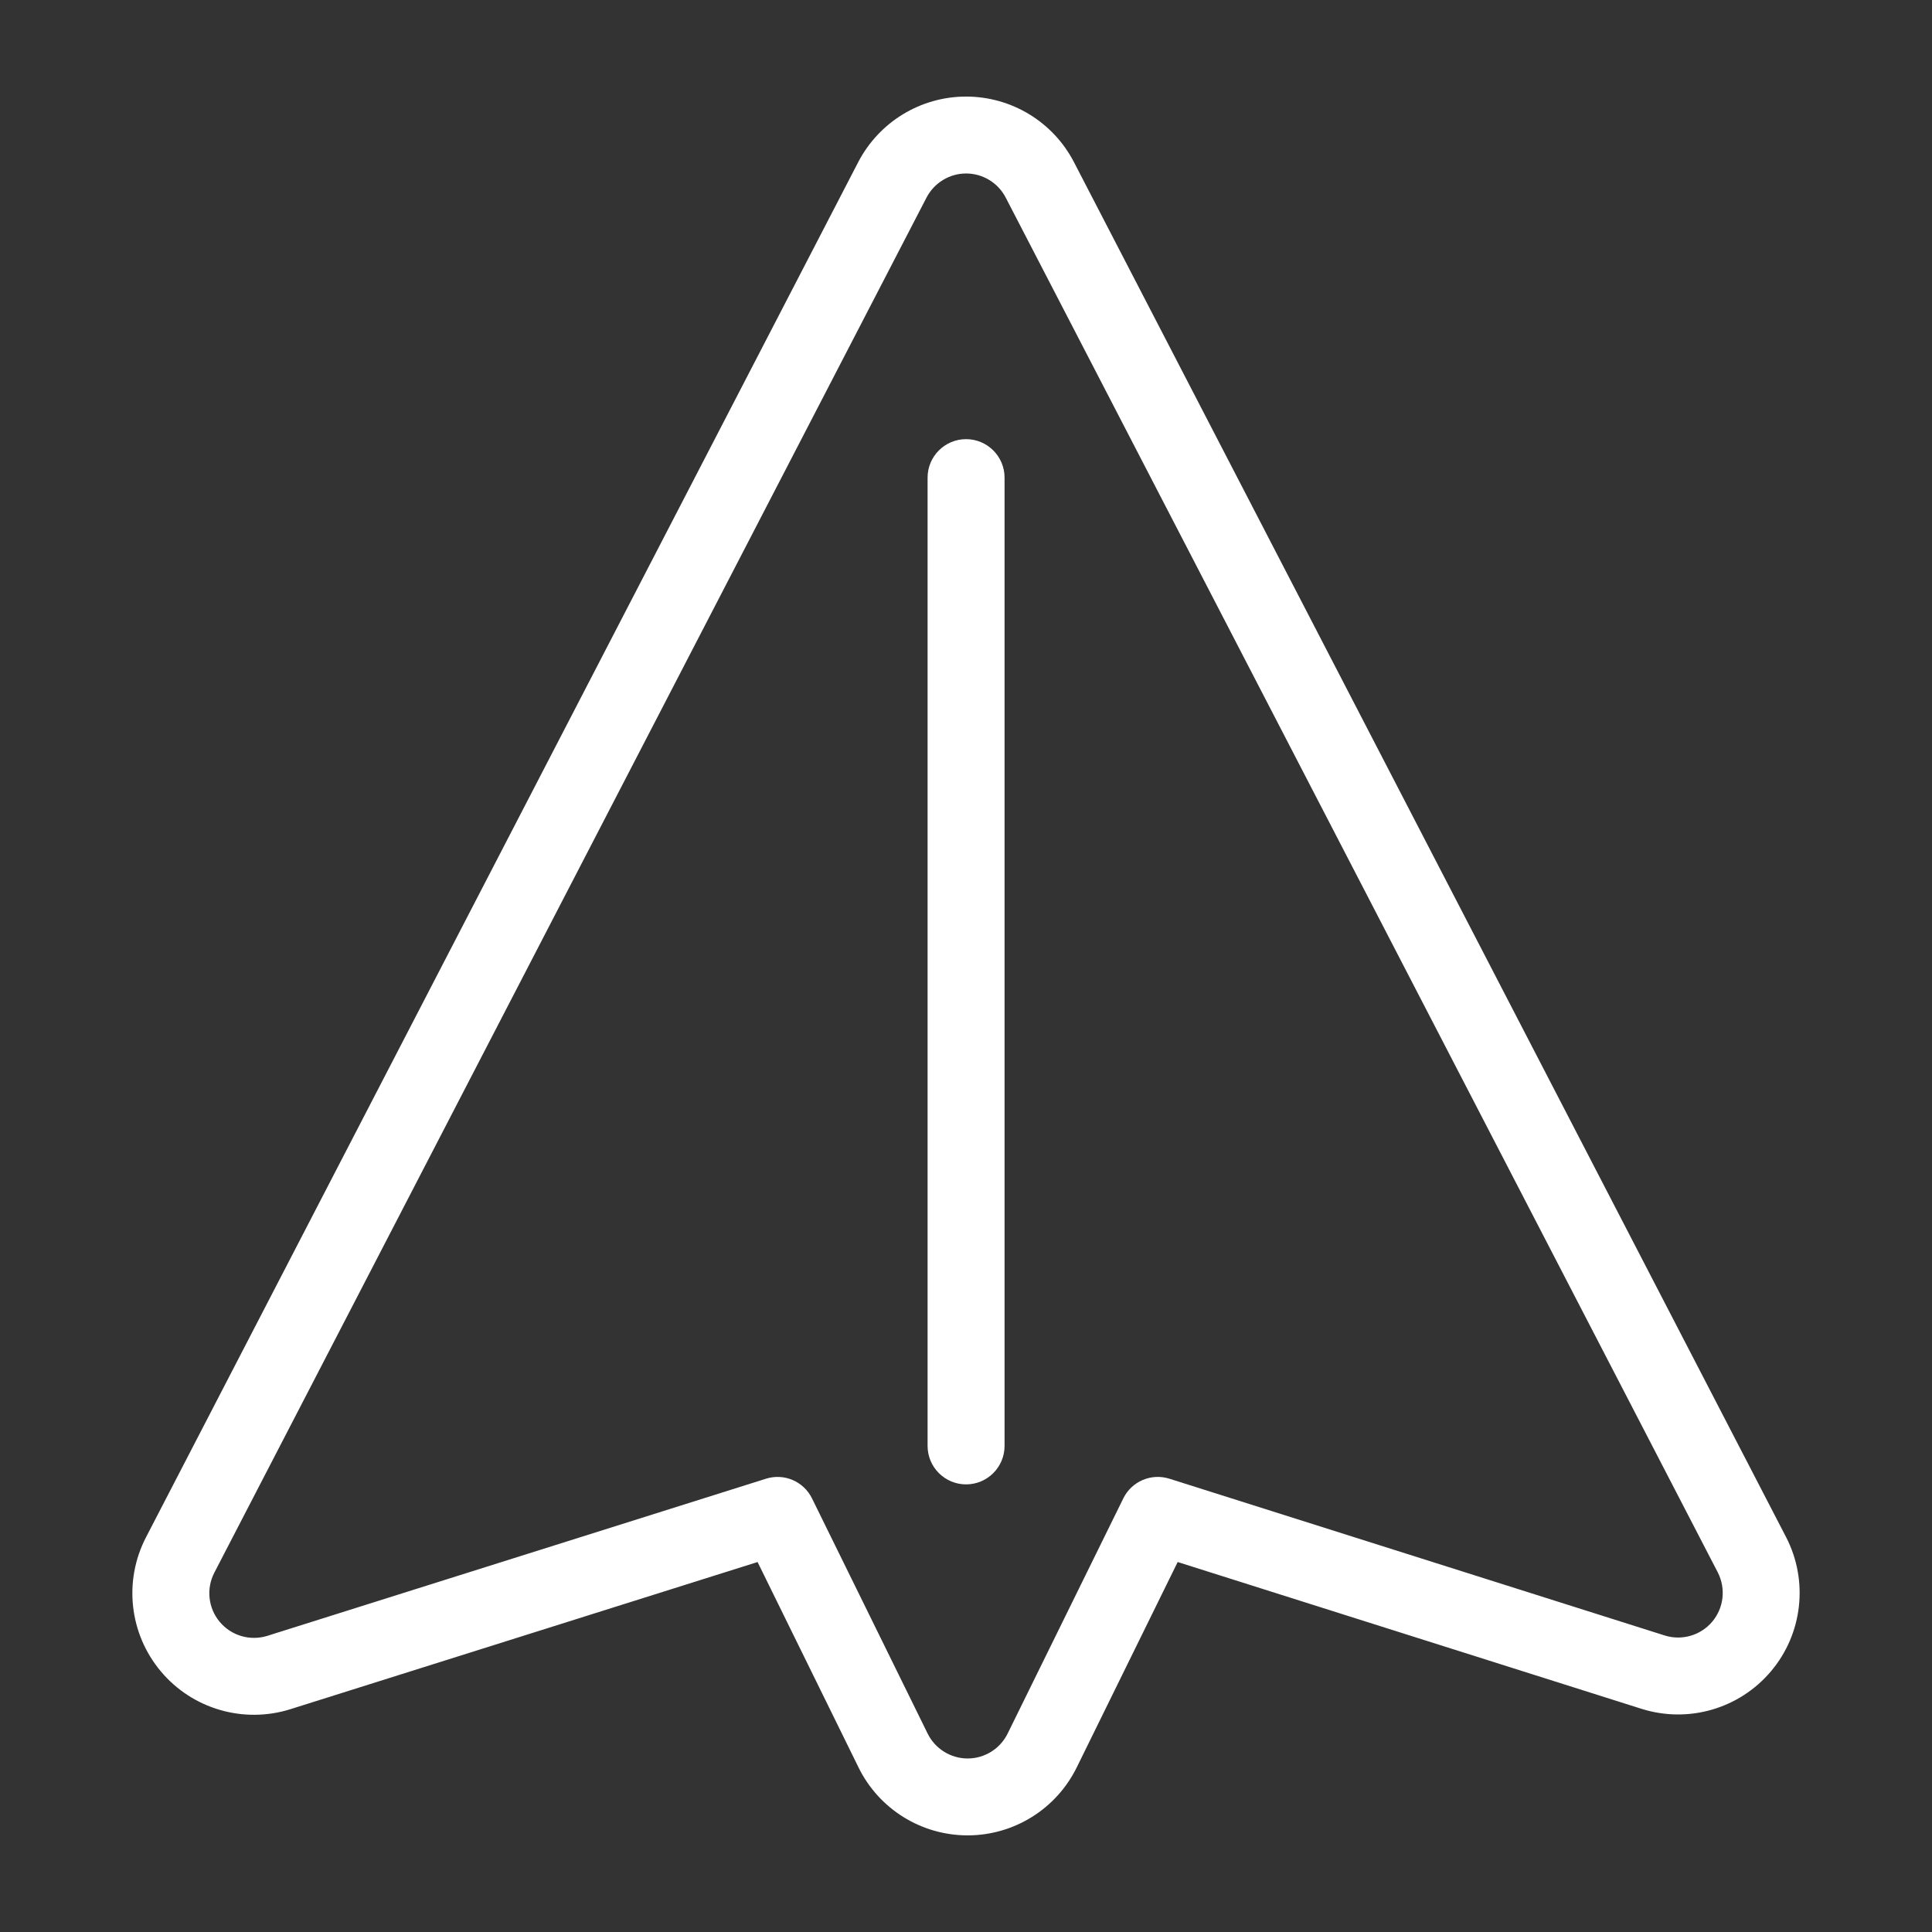 <?xml version="1.0" encoding="UTF-8"?>
<svg width="1200pt" height="1200pt" version="1.1" viewBox="0 0 1200 1200" xmlns="http://www.w3.org/2000/svg">
 <rect x="0" y="0" width="1200" height="1200" fill="#333333" stroke="none"/>
 <path d="m533.26 1097.8-62.719-127.6-290.16 91.406c-29.062 9.141-60.844-0.094-80.438-23.438-19.641-23.344-23.297-56.203-9.281-83.297l442.36-854.11c12.984-25.031 38.812-40.781 67.031-40.781s54.094 15.75 67.031 40.781l442.26 853.92c14.016 27.094 10.359 59.953-9.281 83.297-19.688 23.391-51.422 32.578-80.531 23.391l-288.05-91.172-62.719 127.6c-12.703 25.828-39 42.188-67.734 42.188-28.828 0-55.078-16.359-67.781-42.188zm42.891-21.094c4.641 9.469 14.297 15.516 24.891 15.516 10.547 0 20.203-6.047 24.844-15.516l71.812-146.02c5.203-10.594 17.344-15.797 28.641-12.234l307.6 97.359c10.688 3.375 22.359 0 29.578-8.578s8.531-20.625 3.422-30.609l-442.26-853.87c-4.734-9.188-14.25-15-24.609-15s-19.828 5.812-24.609 15l-442.36 854.11c-5.109 9.938-3.797 21.984 3.422 30.562s18.844 11.953 29.531 8.625l309.71-97.594c11.25-3.562 23.391 1.641 28.594 12.234z" fill="#fff" fill-rule="evenodd"/>
 <path d="m576.14 897.98v-601.31c0-13.219 10.734-23.906 23.906-23.906s23.906 10.688 23.906 23.906v601.4c0 13.219-10.734 23.906-23.906 23.906s-23.906-10.688-23.906-23.906z" fill="#fff" fill-rule="evenodd"/>
</svg>

